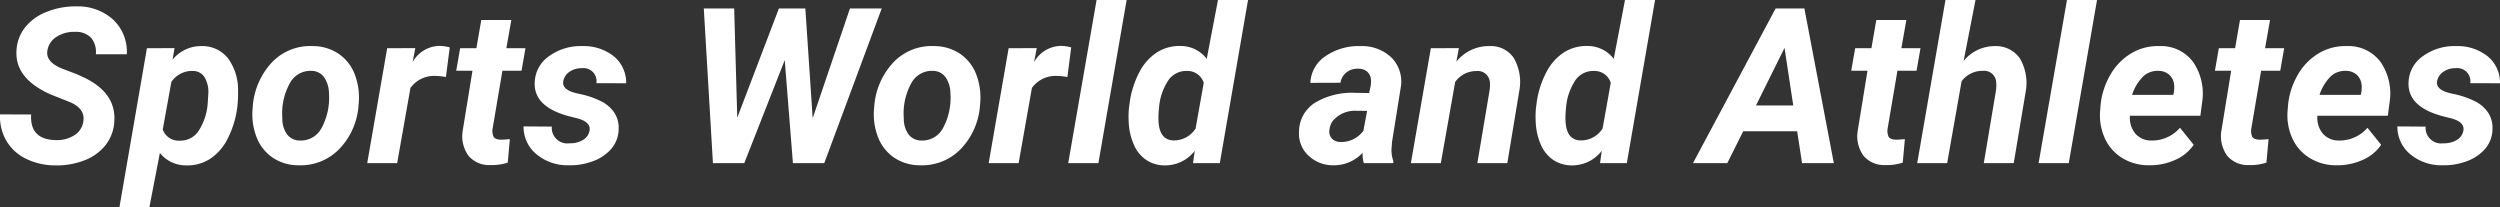<svg xmlns="http://www.w3.org/2000/svg" width="367.77" height="30.5" viewBox="0 0 367.77 30.5"><rect x="0" y="0" width="367.77" height="30.5" fill="#333333" stroke="none"/><g style="isolation:isolate"><g style="isolation:isolate"><path d="M12.254,17.922q.328-1.859-1.828-2.844L7.41,13.875Q2.16,11.531,2.426,7.422a5.926,5.926,0,0,1,1.25-3.375A7.523,7.523,0,0,1,6.879,1.742,11.357,11.357,0,0,1,11.332.938,7.718,7.718,0,0,1,16.66,2.898a6.537,6.537,0,0,1,2,5.086H14.098a3.259,3.259,0,0,0-.68-2.406,3.067,3.067,0,0,0-2.352-.891,4.747,4.747,0,0,0-2.719.711,2.917,2.917,0,0,0-1.375,2.039Q6.675,9.141,9.254,10.141l2.062.781,1.188.547q4.609,2.282,4.312,6.406a6.18,6.18,0,0,1-1.289,3.477,7.263,7.263,0,0,1-3.125,2.242,11.138,11.138,0,0,1-4.352.734,9.736,9.736,0,0,1-4.312-1.016,6.69,6.69,0,0,1-2.875-2.734,7.076,7.076,0,0,1-.859-3.75l4.578.016q-.219,3.703,3.641,3.766a4.779,4.779,0,0,0,2.75-.734A2.86,2.86,0,0,0,12.254,17.922Z" style="fill:#fff"/><path d="M34.926,15.594a13.967,13.967,0,0,1-1.391,4.719,7.65,7.65,0,0,1-2.641,3.062,6.121,6.121,0,0,1-3.5.953A4.879,4.879,0,0,1,23.52,22.5l-1.547,8H17.567L21.613,7.094l4.062-.016L25.379,8.781a5.4,5.4,0,0,1,4.312-2,4.804,4.804,0,0,1,3.859,1.805A7.847,7.847,0,0,1,35.02,13.312,18.37,18.37,0,0,1,34.926,15.594Zm-4.375-.32.094-1.503a4.177,4.177,0,0,0-.555-2.409,1.991,1.991,0,0,0-1.711-.924,3.639,3.639,0,0,0-3.172,1.627l-1.266,6.98a2.465,2.465,0,0,0,2.484,1.643,3.18,3.18,0,0,0,2.656-1.236A8.471,8.471,0,0,0,30.551,15.273Z" style="fill:#fff"/><path d="M45.988,6.781A6.792,6.792,0,0,1,49.84,7.93a6.474,6.474,0,0,1,2.375,3.078,9.534,9.534,0,0,1,.539,4.352,10.288,10.288,0,0,1-2.805,6.523,7.92,7.92,0,0,1-6.039,2.43A6.765,6.765,0,0,1,40.098,23.18a6.437,6.437,0,0,1-2.375-3.055,9.305,9.305,0,0,1-.547-4.312A10.592,10.592,0,0,1,40.02,9.156,7.757,7.757,0,0,1,45.988,6.781Zm-4.453,10.63a3.9,3.9,0,0,0,.703,2.364,2.338,2.338,0,0,0,1.891.896,3.425,3.425,0,0,0,3.188-1.864,9.297,9.297,0,0,0,1.078-5.062,4.244,4.244,0,0,0-.727-2.394,2.299,2.299,0,0,0-1.899-.929,3.429,3.429,0,0,0-3.148,1.849A9.195,9.195,0,0,0,41.535,17.411Z" style="fill:#fff"/><path d="M65.598,11.328a9.176,9.176,0,0,0-1.484-.156,4.273,4.273,0,0,0-3.734,1.766L58.426,24H54.02L56.957,7.094l4.141-.016-.406,2.062A4.649,4.649,0,0,1,64.629,6.75a6.441,6.441,0,0,1,1.531.219Z" style="fill:#fff"/><path d="M75.223,2.938l-.734,4.156h2.812l-.578,3.312H73.91L72.473,18.875a2.152,2.152,0,0,0,.125,1.219q.218.422,1.062.453.25.016,1.344-.078l-.312,3.453a7.434,7.434,0,0,1-2.531.359,3.971,3.971,0,0,1-3.234-1.359,4.91,4.91,0,0,1-.875-3.594l1.453-8.922H67.113l.578-3.312h2.391l.719-4.156Z" style="fill:#fff"/><path d="M86.723,19.234q.25-1.25-1.734-1.812l-1.422-.359q-5.047-1.39-4.906-4.906a4.855,4.855,0,0,1,2.117-3.898,7.887,7.887,0,0,1,4.914-1.477,7.077,7.077,0,0,1,4.625,1.516A4.996,4.996,0,0,1,92.113,12.25l-4.375-.016a1.927,1.927,0,0,0-2.156-2.203,3.102,3.102,0,0,0-1.789.516,2.122,2.122,0,0,0-.93,1.391q-.234,1.251,1.891,1.766l.625.141a12.588,12.588,0,0,1,3.297,1.18,4.984,4.984,0,0,1,1.758,1.649,4.083,4.083,0,0,1,.57,2.359,4.503,4.503,0,0,1-1.039,2.813,6.357,6.357,0,0,1-2.719,1.859,9.473,9.473,0,0,1-3.633.609,7.139,7.139,0,0,1-4.688-1.617A5.211,5.211,0,0,1,77.02,18.594l4.156.031A2.284,2.284,0,0,0,83.77,21.078a3.685,3.685,0,0,0,2.008-.5A1.976,1.976,0,0,0,86.723,19.234Z" style="fill:#fff"/><path d="M119.551,17.391,125.035,1.25h4.672L121.254,24h-4.609L115.442,8.844,109.488,24H104.879L103.535,1.25h4.469l.453,16.062L114.582,1.25h3.891Z" style="fill:#fff"/><path d="M137.41,6.781A6.791,6.791,0,0,1,141.262,7.93a6.472,6.472,0,0,1,2.375,3.078,9.532,9.532,0,0,1,.539,4.352,10.288,10.288,0,0,1-2.805,6.523,7.92,7.92,0,0,1-6.039,2.43A6.765,6.765,0,0,1,131.52,23.18a6.438,6.438,0,0,1-2.375-3.055,9.306,9.306,0,0,1-.547-4.312,10.592,10.592,0,0,1,2.844-6.656A7.757,7.757,0,0,1,137.41,6.781Zm-4.453,10.63a3.9,3.9,0,0,0,.703,2.364,2.338,2.338,0,0,0,1.891.896,3.425,3.425,0,0,0,3.188-1.864,9.297,9.297,0,0,0,1.078-5.062,4.246,4.246,0,0,0-.727-2.394,2.299,2.299,0,0,0-1.899-.929,3.429,3.429,0,0,0-3.148,1.849A9.195,9.195,0,0,0,132.957,17.411Z" style="fill:#fff"/><path d="M157.02,11.328a9.175,9.175,0,0,0-1.484-.156,4.272,4.272,0,0,0-3.734,1.766L149.848,24h-4.406L148.379,7.094l4.141-.016-.406,2.062A4.649,4.649,0,0,1,156.051,6.75a6.44,6.44,0,0,1,1.531.219Z" style="fill:#fff"/><path d="M161.582,24h-4.438l4.172-24h4.422Z" style="fill:#fff"/><path d="M173.707,6.766A4.812,4.812,0,0,1,177.52,8.656L179.176,0h4.422l-4.156,24H175.504l.25-1.812a5.475,5.475,0,0,1-4.406,2.141,4.873,4.873,0,0,1-2.766-.828,5.208,5.208,0,0,1-1.836-2.336,9.399,9.399,0,0,1-.711-3.398,12.802,12.802,0,0,1,.047-1.906l.094-.703a13.529,13.529,0,0,1,1.445-4.562,7.531,7.531,0,0,1,2.625-2.922A6.193,6.193,0,0,1,173.707,6.766Zm-3.203,9.094a12.631,12.631,0,0,0-.078,2q.156,2.751,2.219,2.797a3.77,3.77,0,0,0,3.234-1.75l1.203-6.719a2.496,2.496,0,0,0-2.438-1.75,3.21,3.21,0,0,0-2.68,1.242A8.349,8.349,0,0,0,170.504,15.859Z" style="fill:#fff"/><path d="M200.629,24a4.538,4.538,0,0,1-.172-1.531,5.728,5.728,0,0,1-4.312,1.844,5.188,5.188,0,0,1-3.68-1.445,4.37,4.37,0,0,1-1.367-3.492,5.051,5.051,0,0,1,2.32-4.242,10.53,10.53,0,0,1,5.93-1.477l2.062.031.219-1.016a3.53,3.53,0,0,0,.047-.984,1.697,1.697,0,0,0-.555-1.148,1.917,1.917,0,0,0-1.258-.43,2.692,2.692,0,0,0-1.75.508,2.458,2.458,0,0,0-.922,1.555l-4.422.016a4.913,4.913,0,0,1,2.227-3.93,8.626,8.626,0,0,1,5.227-1.477,6.239,6.239,0,0,1,4.5,1.711,5.009,5.009,0,0,1,1.359,4.242l-1.297,8.094-.078,1a4.802,4.802,0,0,0,.266,1.875L204.957,24Zm-3.391-3.109a4.033,4.033,0,0,0,3.328-1.656l.547-2.922-1.531-.016a4.281,4.281,0,0,0-3.516,1.484,2.582,2.582,0,0,0-.484,1.266,1.496,1.496,0,0,0,.352,1.336A1.777,1.777,0,0,0,197.238,20.891Z" style="fill:#fff"/><path d="M214.613,7.078l-.375,2A6.085,6.085,0,0,1,219.16,6.781a4.058,4.058,0,0,1,3.531,1.75A7.058,7.058,0,0,1,223.52,13.25L221.738,24h-4.406l1.812-10.797a5.075,5.075,0,0,0,.031-1.109,1.79,1.79,0,0,0-2-1.641,3.794,3.794,0,0,0-3.109,1.609L211.957,24h-4.406l2.938-16.906Z" style="fill:#fff"/><path d="M233.582,6.766a4.813,4.813,0,0,1,3.812,1.891L239.051,0h4.422l-4.156,24H235.379l.25-1.812a5.475,5.475,0,0,1-4.406,2.141,4.871,4.871,0,0,1-2.766-.828,5.205,5.205,0,0,1-1.836-2.336,9.389,9.389,0,0,1-.711-3.398,12.802,12.802,0,0,1,.047-1.906l.094-.703a13.529,13.529,0,0,1,1.445-4.562,7.524,7.524,0,0,1,2.625-2.922A6.192,6.192,0,0,1,233.582,6.766Zm-3.203,9.094a12.572,12.572,0,0,0-.078,2q.155,2.751,2.219,2.797a3.77,3.77,0,0,0,3.234-1.75l1.203-6.719a2.496,2.496,0,0,0-2.438-1.75,3.21,3.21,0,0,0-2.68,1.242A8.345,8.345,0,0,0,230.379,15.859Z" style="fill:#fff"/><path d="M264.379,19.312h-7.938L254.098,24h-5.047L261.207,1.25h4.234L269.77,24h-4.672Zm-6.062-3.797h5.484L262.52,7.047Z" style="fill:#fff"/><path d="M280.442,2.938l-.734,4.156H282.52l-.578,3.312H279.129l-1.438,8.469a2.148,2.148,0,0,0,.125,1.219q.218.422,1.062.453.249.016,1.344-.078l-.312,3.453a7.435,7.435,0,0,1-2.531.359,3.971,3.971,0,0,1-3.234-1.359,4.908,4.908,0,0,1-.875-3.594l1.453-8.922h-2.391l.578-3.312h2.391l.719-4.156Z" style="fill:#fff"/><path d="M288.863,8.969a5.894,5.894,0,0,1,4.578-2.188,4.289,4.289,0,0,1,3.695,1.805,7.102,7.102,0,0,1,.883,4.758L296.238,24h-4.406l1.797-10.716a5.212,5.212,0,0,0,.031-1.126,1.771,1.771,0,0,0-1.969-1.736,3.808,3.808,0,0,0-3.125,1.533L286.442,24h-4.406l4.156-24h4.422Z" style="fill:#fff"/><path d="M304.332,24h-4.438l4.172-24h4.422Z" style="fill:#fff"/><path d="M316.098,24.312a7.354,7.354,0,0,1-3.93-1.086,6.579,6.579,0,0,1-2.555-2.938,8.186,8.186,0,0,1-.656-4.117l.047-.625a10.923,10.923,0,0,1,1.438-4.531,8.681,8.681,0,0,1,3.094-3.18,7.664,7.664,0,0,1,4.188-1.055,5.851,5.851,0,0,1,4.945,2.402,8.238,8.238,0,0,1,1.273,5.923l-.25,1.925H313.332a3.625,3.625,0,0,0,.797,2.625,3.038,3.038,0,0,0,2.344,1.016,5.405,5.405,0,0,0,4.219-1.875l2.016,2.5a6.269,6.269,0,0,1-2.75,2.242A9.004,9.004,0,0,1,316.098,24.312Zm1.406-13.891a3.131,3.131,0,0,0-2.164.766,6.719,6.719,0,0,0-1.695,2.766h6.062l.094-.406a4.151,4.151,0,0,0,.016-1.188,2.273,2.273,0,0,0-.766-1.414A2.405,2.405,0,0,0,317.504,10.422Z" style="fill:#fff"/><path d="M333.942,2.938l-.734,4.156H336.02l-.578,3.312H332.629l-1.438,8.469a2.148,2.148,0,0,0,.125,1.219q.218.422,1.062.453.249.016,1.344-.078l-.312,3.453a7.435,7.435,0,0,1-2.531.359,3.971,3.971,0,0,1-3.234-1.359,4.908,4.908,0,0,1-.875-3.594l1.453-8.922h-2.391l.578-3.312h2.391l.719-4.156Z" style="fill:#fff"/><path d="M343.676,24.312a7.354,7.354,0,0,1-3.93-1.086,6.579,6.579,0,0,1-2.555-2.938,8.186,8.186,0,0,1-.656-4.117l.047-.625a10.923,10.923,0,0,1,1.438-4.531,8.681,8.681,0,0,1,3.094-3.18,7.665,7.665,0,0,1,4.188-1.055,5.851,5.851,0,0,1,4.945,2.402,8.237,8.237,0,0,1,1.273,5.923l-.25,1.925H340.91a3.625,3.625,0,0,0,.797,2.625,3.038,3.038,0,0,0,2.344,1.016,5.405,5.405,0,0,0,4.219-1.875l2.016,2.5a6.27,6.27,0,0,1-2.75,2.242A9.004,9.004,0,0,1,343.676,24.312Zm1.406-13.891a3.131,3.131,0,0,0-2.164.766,6.719,6.719,0,0,0-1.695,2.766h6.062l.094-.406a4.151,4.151,0,0,0,.016-1.188,2.272,2.272,0,0,0-.766-1.414A2.405,2.405,0,0,0,345.082,10.422Z" style="fill:#fff"/><path d="M362.379,19.234q.249-1.25-1.734-1.812l-1.422-.359q-5.048-1.39-4.906-4.906a4.855,4.855,0,0,1,2.117-3.898,7.887,7.887,0,0,1,4.914-1.477,7.079,7.079,0,0,1,4.625,1.516A4.997,4.997,0,0,1,367.77,12.25l-4.375-.016a1.927,1.927,0,0,0-2.156-2.203,3.102,3.102,0,0,0-1.789.516,2.12,2.12,0,0,0-.93,1.391q-.234,1.251,1.891,1.766l.625.141a12.587,12.587,0,0,1,3.297,1.18,4.993,4.993,0,0,1,1.758,1.649,4.084,4.084,0,0,1,.57,2.359,4.504,4.504,0,0,1-1.039,2.813,6.362,6.362,0,0,1-2.719,1.859,9.473,9.473,0,0,1-3.633.609,7.139,7.139,0,0,1-4.688-1.617,5.211,5.211,0,0,1-1.906-4.101l4.156.031a2.284,2.284,0,0,0,2.594,2.453,3.685,3.685,0,0,0,2.008-.5A1.977,1.977,0,0,0,362.379,19.234Z" style="fill:#fff"/></g></g></svg>